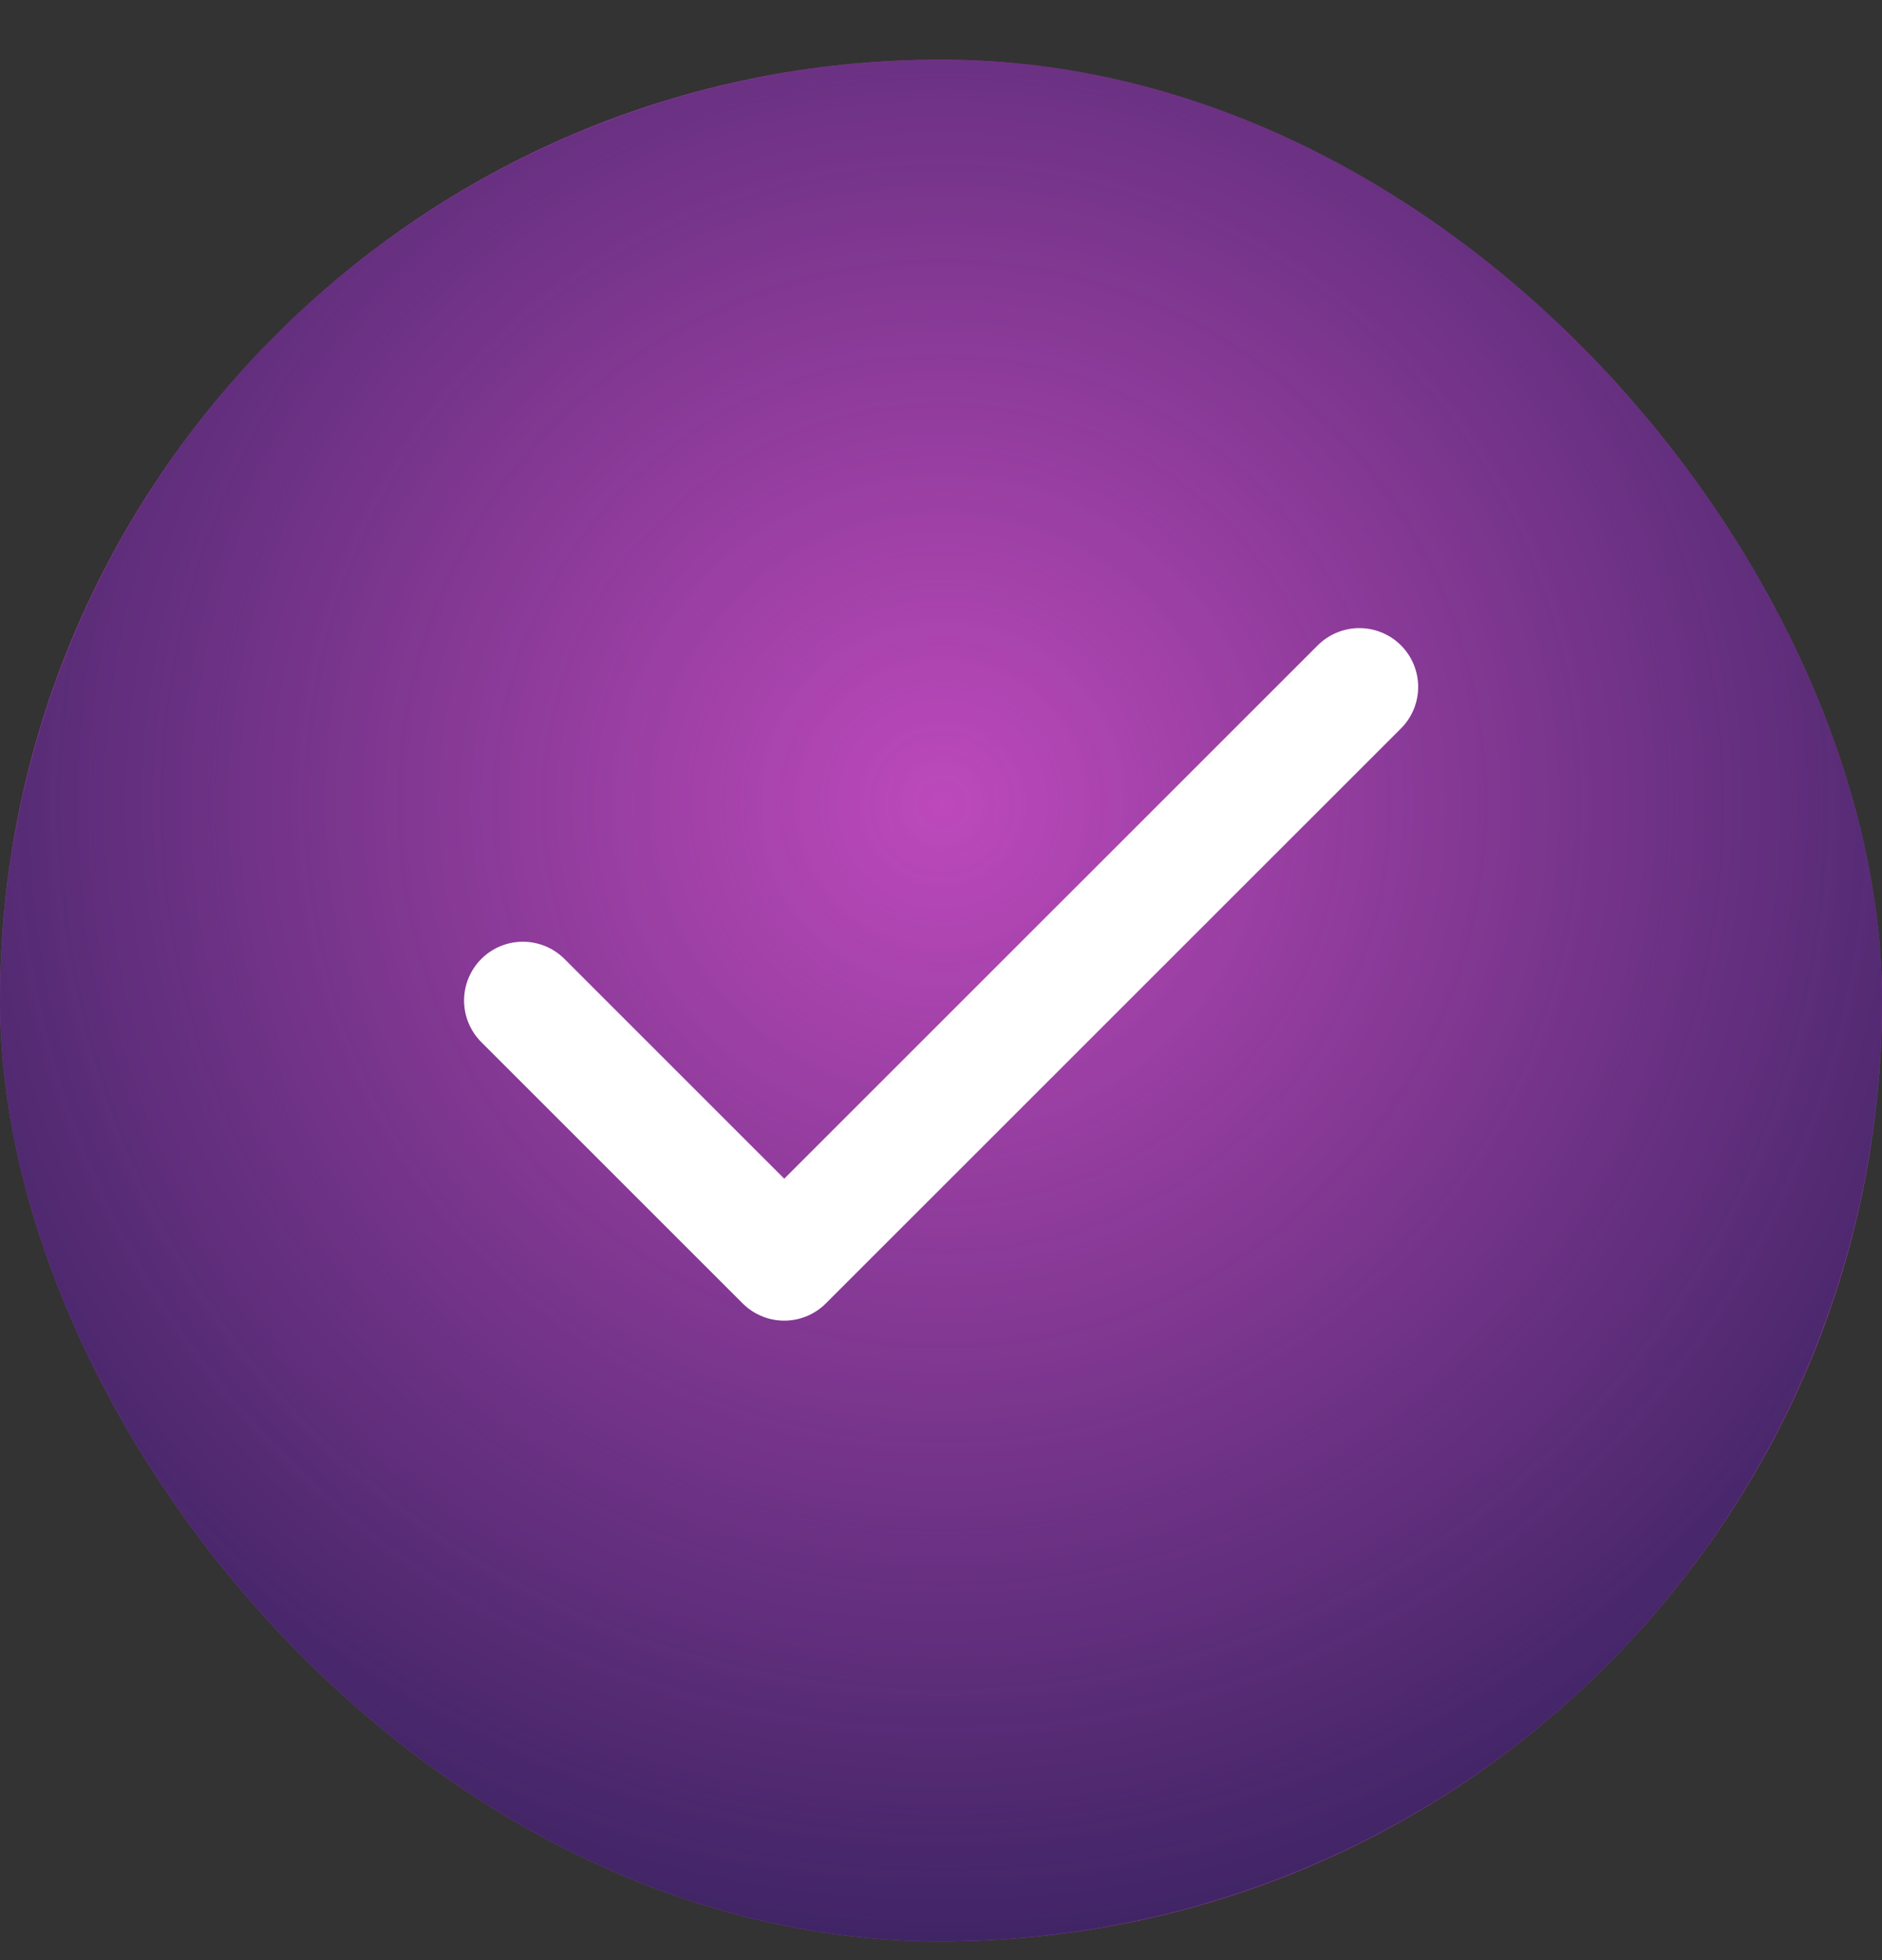 <?xml version="1.0" encoding="UTF-8"?> <svg xmlns="http://www.w3.org/2000/svg" width="24" height="25" viewBox="0 0 24 25" fill="none"><rect x="0" y="0" width="24" height="25" fill="#333333" stroke="none"/> <g clip-path="url(#clip0_2005_2012)"> <rect y="0.761" width="24" height="24" rx="12" fill="#BD49BB"></rect> <circle cx="12" cy="12.761" r="12" fill="url(#paint0_radial_2005_2012)"></circle> <path d="M17.335 8.761L10.001 16.094L6.668 12.761" stroke="white" stroke-width="1.5" stroke-linecap="round" stroke-linejoin="round"></path> </g> <defs> <radialGradient id="paint0_radial_2005_2012" cx="0" cy="0" r="1" gradientUnits="userSpaceOnUse" gradientTransform="translate(12 10.261) rotate(76.76) scale(17.464)"> <stop stop-color="#261D54" stop-opacity="0"></stop> <stop offset="1" stop-color="#261D54"></stop> </radialGradient> <clipPath id="clip0_2005_2012"> <rect y="0.761" width="24" height="24" rx="12" fill="white"></rect> </clipPath> </defs> </svg> 